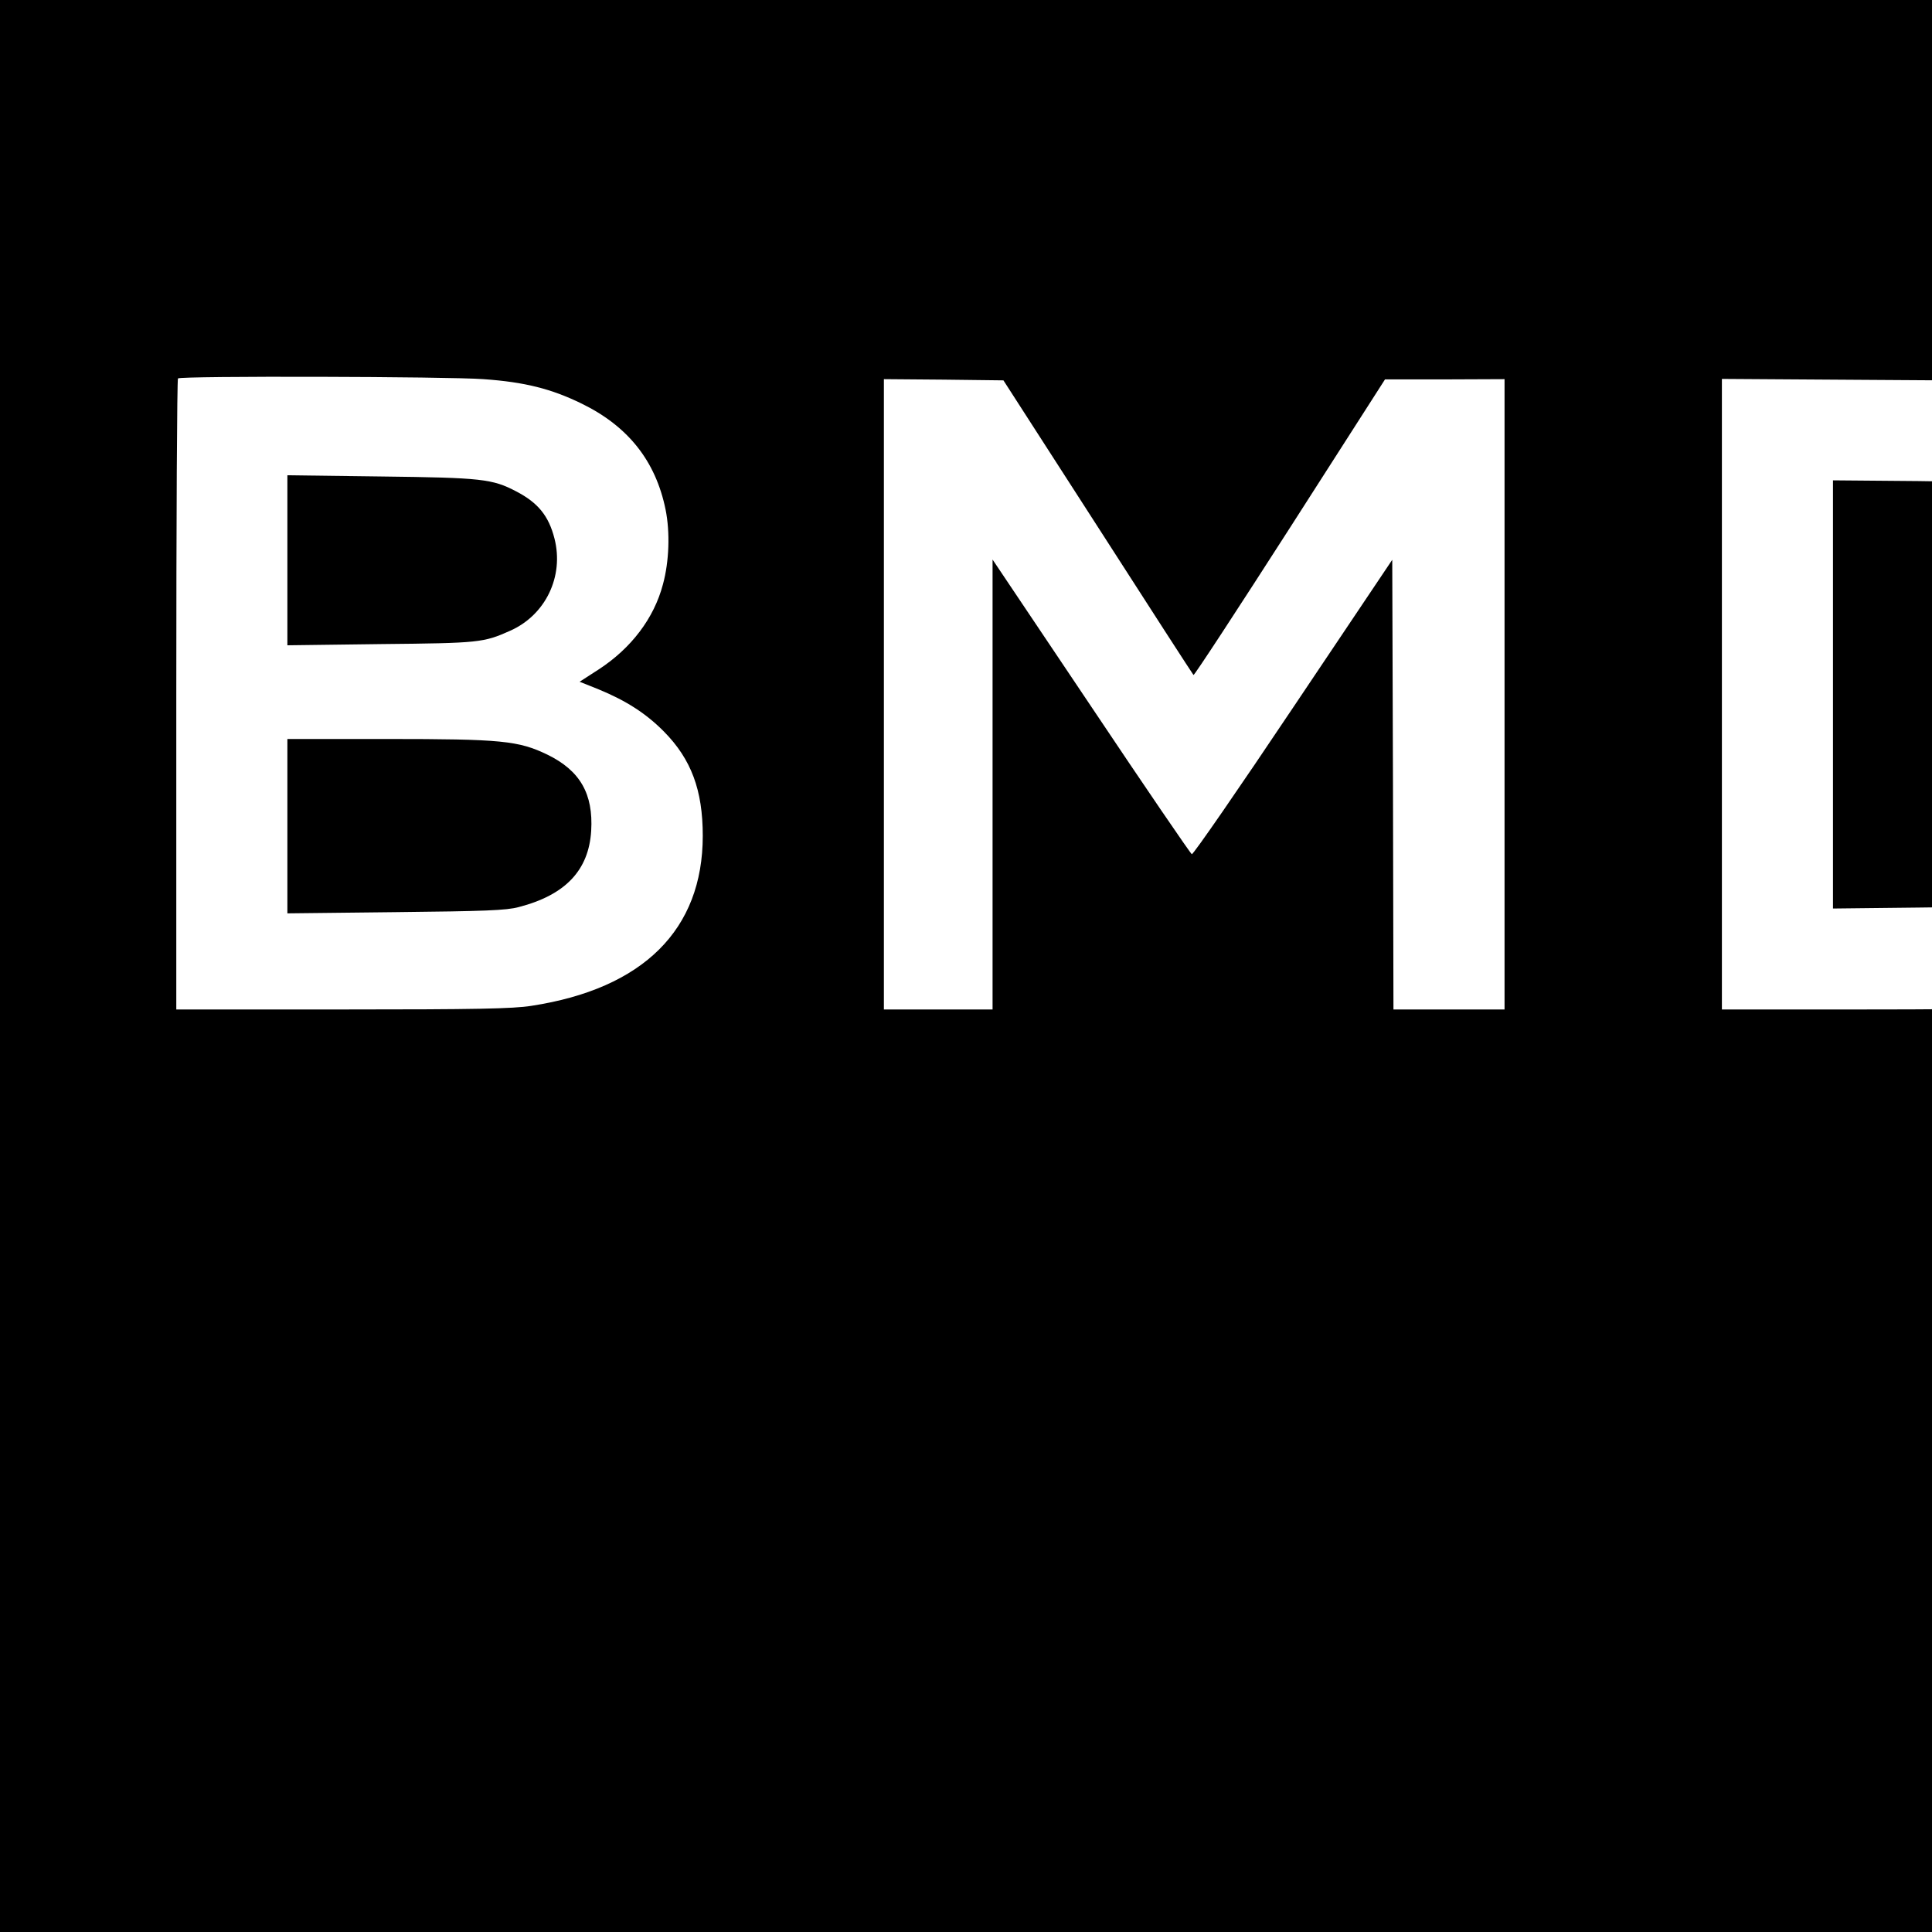 <?xml version="1.0" standalone="no"?>
<!DOCTYPE svg PUBLIC "-//W3C//DTD SVG 20010904//EN"
 "http://www.w3.org/TR/2001/REC-SVG-20010904/DTD/svg10.dtd">
<svg version="1.0" xmlns="http://www.w3.org/2000/svg"
 width="16pt" height="16pt" viewBox="0 0 16 16"
 preserveAspectRatio="xMidYMid meet">
<g transform="translate(0,16) scale(0.002,-0.002)"
fill="#000000" stroke="none">
<path d="M0 5120 l0 -5120 5120 0 5120 0 0 5120 0 5120 -5120 0 -5120 0 0
-5120z m2002 1310 c171 -12 281 -40 406 -101 193 -94 307 -238 348 -439 19
-94 15 -215 -11 -310 -37 -140 -131 -264 -266 -352 l-79 -51 80 -32 c114 -47
196 -100 270 -175 112 -114 160 -241 160 -431 0 -388 -246 -633 -710 -704 -76
-12 -230 -15 -782 -15 l-688 0 0 1303 c0 717 3 1307 7 1310 10 11 1121 8 1265
-3z m2544 -612 c215 -335 393 -610 396 -613 3 -3 182 271 399 609 l394 615
248 0 247 1 0 -1305 0 -1305 -230 0 -230 0 -2 931 -3 931 -410 -611 c-225
-336 -414 -610 -420 -608 -5 2 -193 277 -417 612 l-408 608 0 -931 0 -932
-225 0 -225 0 0 1305 0 1305 247 -2 248 -3 391 -607z m3896 584 c269 -61 486
-173 662 -342 200 -191 323 -420 373 -694 23 -124 22 -361 -1 -480 -93 -479
-406 -836 -870 -991 -208 -70 -268 -75 -907 -75 l-569 0 0 1306 0 1305 608 -4
c581 -3 611 -4 704 -25z"/>
<path d="M1190 5680 l0 -352 388 5 c407 4 424 6 534 55 147 65 224 225 184
382 -24 94 -68 148 -158 195 -99 52 -143 57 -560 62 l-388 5 0 -352z"/>
<path d="M1190 4579 l0 -361 448 5 c369 4 458 7 510 21 193 50 290 152 300
316 9 153 -46 249 -181 315 -120 58 -190 65 -663 65 l-414 0 0 -361z"/>
<path d="M7590 5125 l0 -887 358 4 c356 4 357 4 446 32 307 94 500 289 588
593 20 68 23 100 22 258 0 167 -2 186 -27 268 -94 304 -300 505 -602 589 -74
20 -106 22 -432 26 l-353 3 0 -886z"/>
</g>
</svg>
